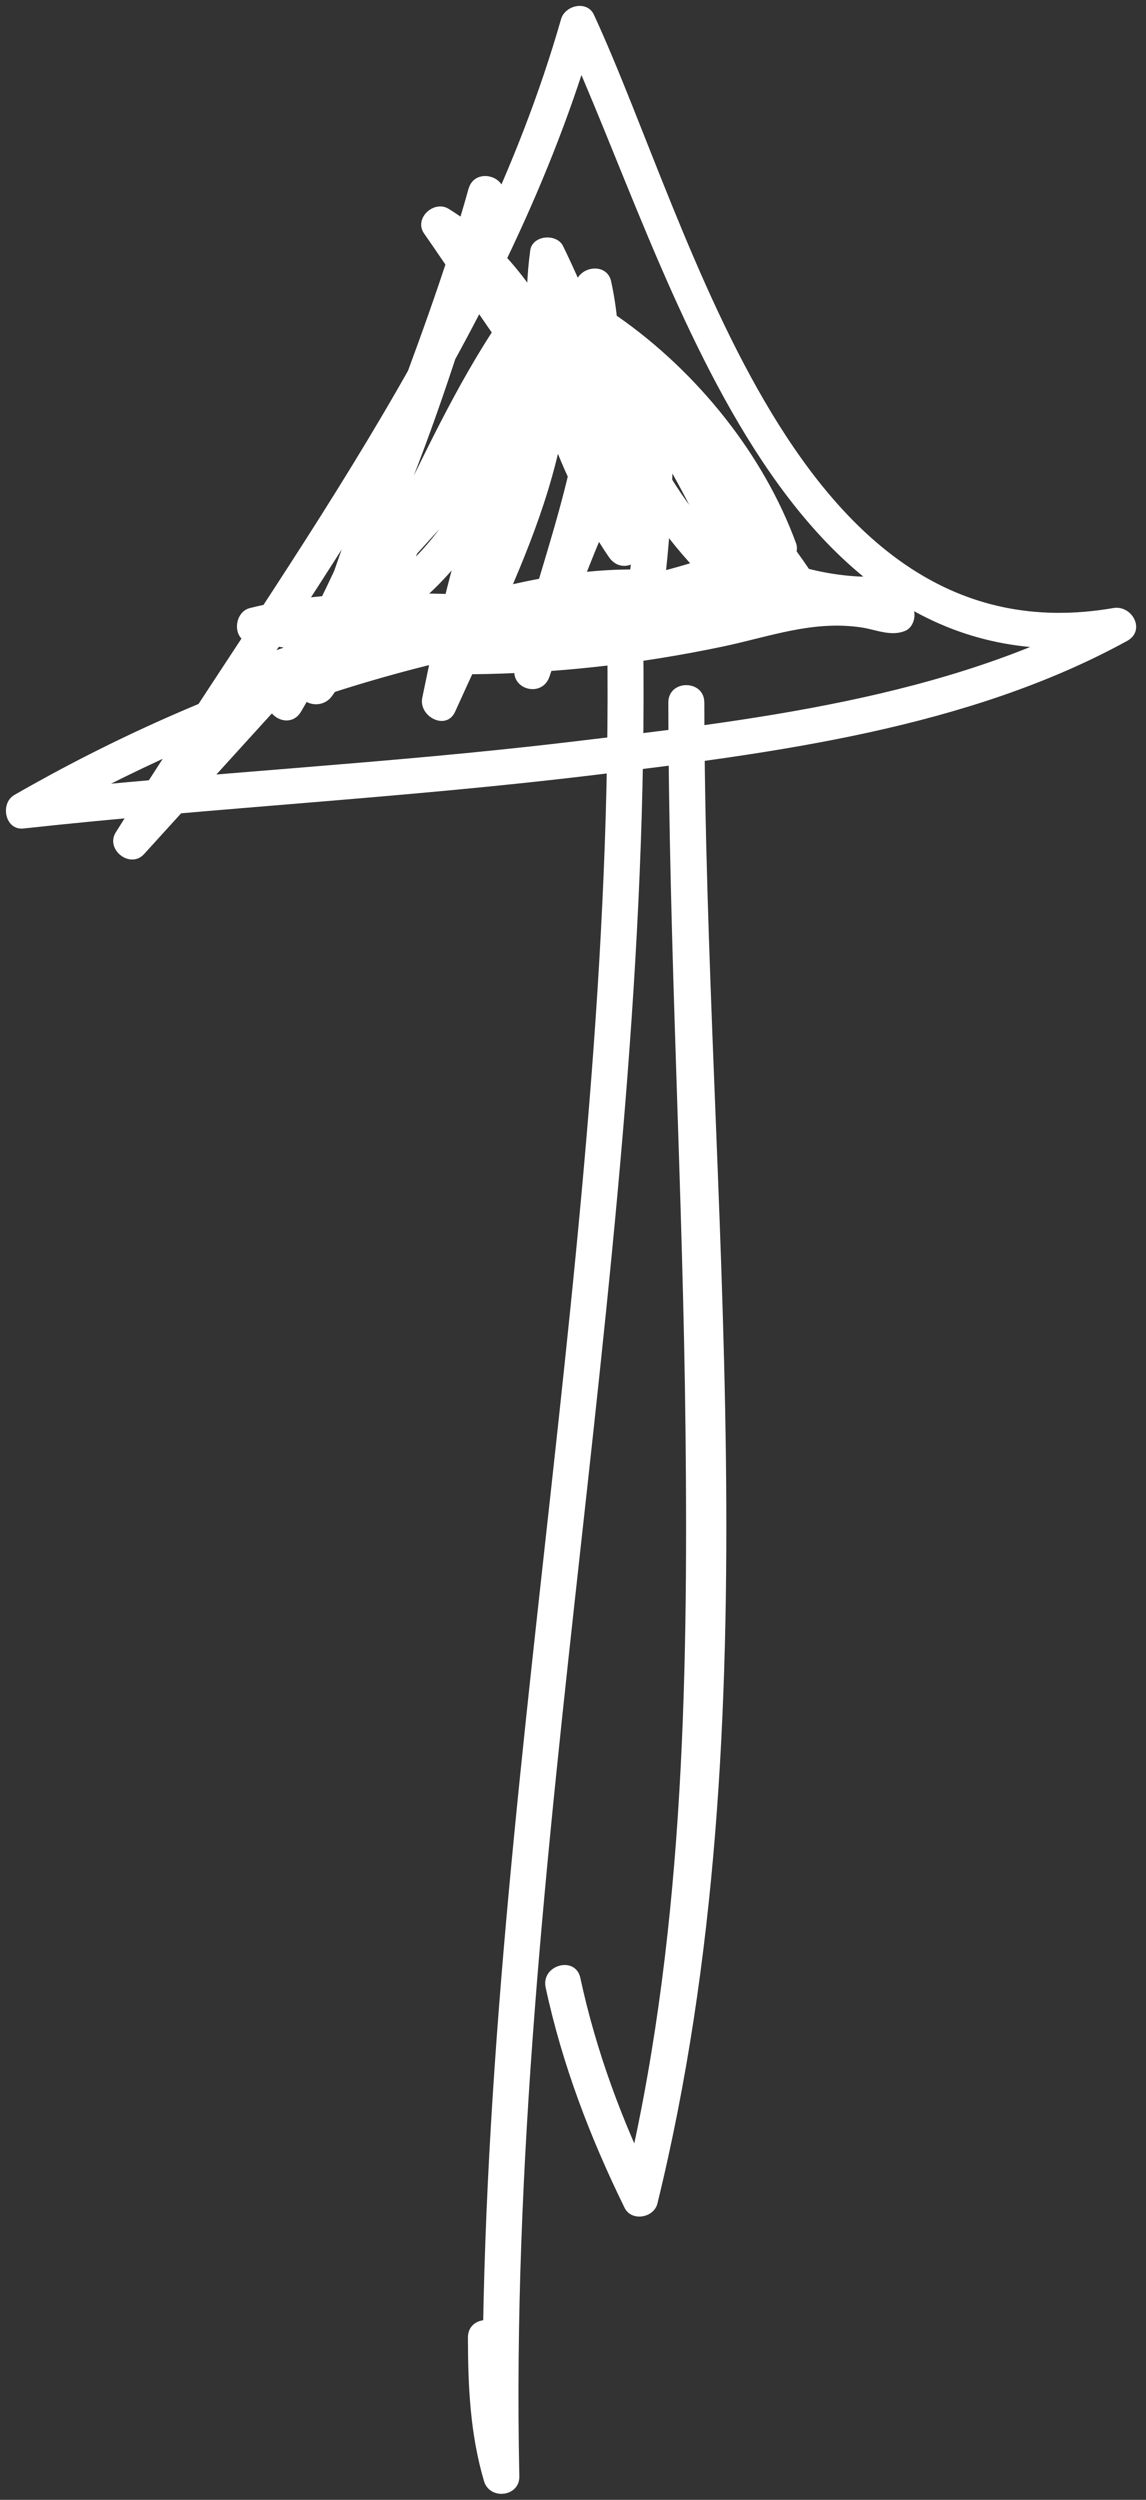 <?xml version="1.0" encoding="UTF-8" standalone="no"?><svg xmlns="http://www.w3.org/2000/svg" xmlns:xlink="http://www.w3.org/1999/xlink" fill="#ffffff" height="243.1" preserveAspectRatio="xMidYMid meet" version="1" viewBox="175.3 155.8 111.5 243.1" width="111.5" zoomAndPan="magnify"><rect x="175.3" y="155.8" width="111.5" height="243.1" fill="#333333" stroke="none"/><g><g id="change1_3"><path d="M234.327,215.119c1.346,60.808-13.313,120.671-12,181.491c1.146-0.155,2.292-0.31,3.438-0.465 c-1.262-4.301-1.43-8.585-1.438-13.034c-0.004-2.257-3.504-2.257-3.5,0c0.009,4.775,0.212,9.36,1.563,13.965 c0.55,1.873,3.48,1.544,3.438-0.465c-1.313-60.82,13.346-120.684,12-181.491C237.777,212.866,234.277,212.861,234.327,215.119 L234.327,215.119z"/></g></g><g><g id="change1_1"><path d="M240.326,224.119c0.035,23.707,1.428,47.39,1.674,71.095c0.256,24.65-0.225,49.871-6.11,73.933 c1.066-0.139,2.133-0.279,3.198-0.418c-3.231-6.591-5.778-13.397-7.323-20.581c-0.475-2.206-3.849-1.27-3.375,0.931 c1.607,7.475,4.316,14.564,7.677,21.417c0.672,1.372,2.853,0.994,3.198-0.418c11.606-47.447,4.634-97.713,4.562-145.958 C243.822,221.862,240.322,221.862,240.326,224.119L240.326,224.119z"/></g></g><g><g id="change1_2"><path d="M239.076,213.369c-21.94,1.729-43.333,8.783-62.379,19.738c-1.418,0.816-0.911,3.457,0.883,3.261 c18.569-2.027,37.234-2.972,55.783-5.234c17.282-2.107,36.1-4.506,51.594-13.003c1.85-1.014,0.507-3.519-1.348-3.199 c-30.965,5.35-40.816-36.674-50.521-57.693c-0.663-1.437-2.812-0.931-3.198,0.418c-8.332,29.065-27.47,53.811-43.321,79.078 c-1.054,1.678,1.405,3.598,2.748,2.121c14.999-16.499,29.999-32.998,44.998-49.498c1.512-1.663-0.866-4.076-2.475-2.475 c-11.272,11.221-22.891,22.031-30.272,36.353c-1.03,1.998,1.869,3.72,3.021,1.767c9.143-15.499,14.927-32.637,19.676-49.916 c0.6-2.181-2.768-3.101-3.375-0.931c-4.568,16.32-11.931,31.678-16.499,47.998c-0.567,2.025,2.082,2.882,3.198,1.349 c8.786-12.065,12.689-27.109,22.226-38.644c-0.975-0.257-1.95-0.515-2.925-0.772c2.492,14.257-4.678,26.608-10.322,39.149 c1.065,0.45,2.132,0.899,3.198,1.349c2.846-13.96,6.615-28.223,14.822-40.08c-1.065-0.139-2.132-0.279-3.198-0.418 c2.704,12.404-3.236,24.68-6,36.567c-0.514,2.208,2.663,3.065,3.375,0.931c3.102-9.293,6.471-18.313,11.822-26.581 c-1.087-0.294-2.174-0.589-3.261-0.883c-0.004,7.396-0.096,14.736-1.437,22.033c-0.308,1.677,1.593,2.982,2.925,1.703 c4.164-3.997,7.43-4.345,12.727-5.549c-0.449-1.066-0.898-2.132-1.348-3.199c-15.424,8.671-34.044,1.692-50.58,5.823 c-1.589,0.397-1.759,3.102,0,3.375c18.376,2.853,36.79,0.276,54.928-3c1.932-0.349,1.492-3.681-0.465-3.438 c-12.449,1.545-24.939,2.926-37.498,3c0.155,1.146,0.311,2.292,0.465,3.438c14.604-3.096,29.677-2.936,44.532-2.937 c0-1.167,0-2.333,0-3.5c-19.993,1.003-32.13-20.99-41.986-35.132c-0.798,0.798-1.596,1.596-2.394,2.395 c10.616,6.551,13.191,20.609,18.871,30.871c1.02,1.842,3.522,0.511,3.198-1.349c-1.748-10.026-4.721-19.756-9.177-28.917 c-0.622-1.279-2.994-1.081-3.198,0.418c-1.309,9.63,1.357,18.538,6.177,26.847c0.771,1.331,2.773,1.021,3.198-0.418 c2.434-8.237,1.001-16.365-4.95-22.701c-0.646-0.688-1.825-0.667-2.475,0c-8.37,8.597-14.963,19.266-18.449,30.77 c-0.443,1.463,1.273,2.774,2.57,1.977c11.06-6.802,14.097-19.814,18.804-31.044c-1.146-0.155-2.292-0.31-3.438-0.465 c0.092,8.643,1.175,17.624,6.239,24.882c1.296,1.857,3.989,0.277,3.021-1.767c-2.986-6.313-4.511-13.182-7.5-19.499 c-0.798,0.798-1.596,1.596-2.395,2.395c9.47,5.55,17.201,12.799,23.372,21.871c0.916-0.707,1.832-1.414,2.748-2.121 c-8.161-6.835-13.426-16.379-19.226-25.145c-1.145-1.73-3.502-0.579-3.198,1.349c1.752,11.11,6.926,20.427,15.449,27.771 c1.218,1.049,3.554,0.083,2.925-1.703c-3.275-9.294-8.609-17.53-13.676-25.917c-0.798,0.798-1.596,1.596-2.395,2.395 c6.83,4.772,12.832,12.127,15.695,19.953c0.268-0.659,0.536-1.318,0.805-1.977c-15.434,7.365-33.235,5.782-49.08,11.823 c-2.08,0.792-1.305,3.893,0.93,3.375c13.043-3.024,27.447-10.448,41.068-7.5c0-1.125,0-2.25,0-3.375 c-7.128,2.845-14.265,5.704-22.034,5.937c-2.25,0.067-2.262,3.519,0,3.5c8.286-0.07,16.445-0.991,24.553-2.694 c4.573-0.961,8.719-2.561,13.464-1.863c1.445,0.212,2.904,0.931,4.313,0.321c0.828-0.358,1.129-1.679,0.628-2.394 c-0.767-1.095-2.022-1.837-3.076-2.631c-1.806-1.358-3.547,1.683-1.768,3.022c0.602,0.466,1.209,0.924,1.822,1.375 c0.209-0.798,0.418-1.596,0.627-2.394c1.323-0.572,0.396-0.265-0.61-0.482c-0.865-0.188-1.757-0.345-2.639-0.426 c-3.578-0.327-6.529,0.325-9.986,1.225c-8.925,2.325-18.119,3.364-27.328,3.441c0,1.167,0,2.333,0,3.5 c8.098-0.243,15.523-3.092,22.964-6.062c1.46-0.583,1.864-2.972,0-3.375c-14.443-3.126-29.122,4.298-42.928,7.5 c0.31,1.125,0.62,2.25,0.93,3.375c16.149-6.157,34.162-4.658,49.916-12.176c0.659-0.314,1.055-1.292,0.805-1.977 c-3.195-8.733-9.689-16.725-17.303-22.045c-1.475-1.03-3.265,0.954-2.395,2.395c4.901,8.115,10.151,16.085,13.322,25.081 c0.975-0.568,1.95-1.135,2.925-1.703c-8.119-6.997-12.883-15.658-14.549-26.227c-1.066,0.45-2.133,0.899-3.198,1.349 c5.953,8.999,11.392,18.834,19.772,25.853c1.429,1.197,3.94-0.369,2.748-2.121c-6.5-9.557-14.647-17.277-24.626-23.127 c-1.611-0.944-3.113,0.876-2.395,2.395c2.986,6.313,4.511,13.182,7.5,19.499c1.007-0.589,2.015-1.178,3.021-1.767 c-4.732-6.783-5.675-15.041-5.761-23.115c-0.022-2.119-2.713-2.193-3.438-0.465c-4.313,10.29-7.047,22.711-17.194,28.952 c0.856,0.659,1.713,1.318,2.57,1.977c3.309-10.918,9.607-21.07,17.549-29.226c-0.825,0-1.649,0-2.475,0 c5.103,5.433,6.131,12.254,4.05,19.296c1.066-0.139,2.133-0.279,3.198-0.418c-4.3-7.415-6.999-15.496-5.823-24.15 c-1.066,0.139-2.133,0.279-3.198,0.418c4.322,8.885,7.129,18.361,8.823,28.081c1.066-0.45,2.133-0.899,3.198-1.349 c-6.071-10.969-8.759-25.112-20.127-32.126c-1.439-0.888-3.416,0.928-2.394,2.395c10.616,15.234,23.524,37.943,45.008,36.865 c2.241-0.112,2.269-3.5,0-3.5c-15.178,0.001-30.544-0.101-45.462,3.062c-1.962,0.416-1.479,3.449,0.465,3.438 c12.559-0.073,25.049-1.454,37.498-3c-0.155-1.146-0.311-2.292-0.465-3.438c-17.472,3.155-35.359,5.749-53.068,3 c0,1.125,0,2.25,0,3.375c16.981-4.243,35.451,2.8,51.416-6.176c1.781-1.001,0.548-3.63-1.348-3.199 c-5.96,1.355-9.691,2.053-14.271,6.45c0.975,0.567,1.95,1.135,2.925,1.703c1.397-7.606,1.558-15.25,1.562-22.964 c0.001-1.797-2.335-2.314-3.261-0.883c-5.519,8.524-8.978,17.835-12.176,27.417c1.125,0.31,2.25,0.621,3.375,0.931 c2.937-12.633,8.874-25.244,6-38.429c-0.348-1.595-2.399-1.572-3.198-0.418c-8.367,12.088-12.274,26.685-15.176,40.916 c-0.374,1.833,2.341,3.255,3.198,1.349c6.098-13.548,13.36-26.49,10.676-41.847c-0.218-1.247-2.12-1.746-2.925-0.772 c-9.752,11.794-13.801,27.031-22.772,39.352c1.065,0.45,2.132,0.899,3.198,1.349c4.568-16.319,11.931-31.678,16.499-47.998 c-1.125-0.31-2.25-0.621-3.375-0.931c-4.672,16.998-10.328,33.831-19.322,49.08c1.007,0.589,2.015,1.178,3.021,1.767 c7.25-14.064,18.662-24.631,29.726-35.645c-0.825-0.825-1.649-1.65-2.475-2.475c-14.999,16.5-29.999,32.998-44.998,49.498 c0.916,0.707,1.832,1.414,2.748,2.121c16.025-25.543,35.251-50.529,43.675-79.914c-1.066,0.139-2.133,0.279-3.198,0.418 c10.658,23.084,20.916,65.099,54.473,59.301c-0.449-1.066-0.898-2.132-1.348-3.199c-15.725,8.623-35.135,10.785-52.652,12.866 c-17.611,2.093-35.334,2.97-52.959,4.894c0.295,1.087,0.589,2.174,0.883,3.261c18.491-10.635,39.303-17.582,60.613-19.26 C241.311,216.693,241.328,213.192,239.076,213.369L239.076,213.369z"/></g></g></svg>
